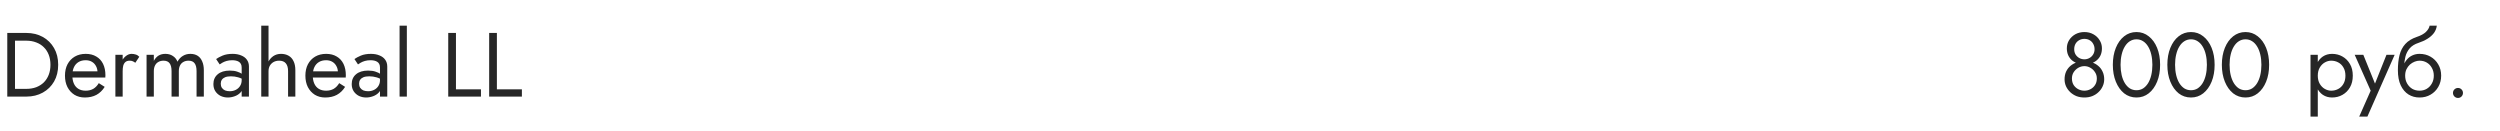<?xml version="1.0" encoding="UTF-8"?> <svg xmlns="http://www.w3.org/2000/svg" width="440" height="23" viewBox="0 0 440 23" fill="none"> <path d="M1.28 5.8V17H2.64V5.8H1.28ZM4.64 17C5.728 17 6.693 16.765 7.536 16.296C8.379 15.827 9.04 15.176 9.52 14.344C10 13.501 10.24 12.52 10.24 11.4C10.24 10.28 10 9.304 9.52 8.472C9.04 7.629 8.379 6.973 7.536 6.504C6.693 6.035 5.728 5.8 4.64 5.8H2.032V7.16H4.64C5.269 7.16 5.845 7.261 6.368 7.464C6.891 7.656 7.339 7.939 7.712 8.312C8.085 8.675 8.373 9.117 8.576 9.64C8.779 10.163 8.88 10.749 8.88 11.4C8.88 12.051 8.779 12.637 8.576 13.16C8.373 13.683 8.085 14.131 7.712 14.504C7.339 14.867 6.891 15.149 6.368 15.352C5.845 15.544 5.269 15.64 4.64 15.64H2.032V17H4.64ZM14.923 17.16C15.712 17.16 16.395 17.005 16.971 16.696C17.558 16.376 18.043 15.907 18.427 15.288L17.387 14.632C17.12 15.08 16.795 15.416 16.411 15.64C16.027 15.853 15.584 15.96 15.083 15.96C14.582 15.96 14.155 15.853 13.803 15.64C13.451 15.427 13.184 15.117 13.003 14.712C12.822 14.307 12.731 13.816 12.731 13.24C12.742 12.675 12.838 12.2 13.019 11.816C13.211 11.421 13.478 11.123 13.819 10.92C14.171 10.707 14.592 10.6 15.083 10.6C15.499 10.6 15.862 10.691 16.171 10.872C16.48 11.053 16.72 11.304 16.891 11.624C17.072 11.944 17.163 12.323 17.163 12.76C17.163 12.835 17.147 12.931 17.115 13.048C17.083 13.155 17.051 13.235 17.019 13.288L17.531 12.552H12.251V13.64H18.539C18.539 13.619 18.539 13.571 18.539 13.496C18.55 13.411 18.555 13.331 18.555 13.256C18.555 12.477 18.416 11.805 18.139 11.24C17.862 10.675 17.462 10.243 16.939 9.944C16.427 9.635 15.808 9.48 15.083 9.48C14.358 9.48 13.718 9.64 13.163 9.96C12.619 10.28 12.192 10.728 11.883 11.304C11.584 11.88 11.435 12.552 11.435 13.32C11.435 14.077 11.579 14.744 11.867 15.32C12.166 15.896 12.576 16.349 13.099 16.68C13.632 17 14.24 17.16 14.923 17.16ZM21.589 9.64H20.309V17H21.589V9.64ZM23.813 11.048L24.517 9.992C24.325 9.789 24.112 9.656 23.877 9.592C23.653 9.517 23.408 9.48 23.141 9.48C22.8 9.48 22.464 9.613 22.133 9.88C21.803 10.147 21.531 10.509 21.317 10.968C21.115 11.416 21.013 11.933 21.013 12.52H21.589C21.589 12.168 21.621 11.853 21.685 11.576C21.76 11.299 21.888 11.08 22.069 10.92C22.251 10.76 22.501 10.68 22.821 10.68C23.035 10.68 23.211 10.712 23.349 10.776C23.488 10.829 23.643 10.92 23.813 11.048ZM35.874 12.36C35.874 11.752 35.778 11.235 35.586 10.808C35.404 10.371 35.138 10.04 34.786 9.816C34.434 9.592 34.007 9.48 33.506 9.48C33.015 9.48 32.578 9.597 32.194 9.832C31.81 10.056 31.49 10.397 31.234 10.856C31.063 10.419 30.791 10.083 30.418 9.848C30.055 9.603 29.618 9.48 29.106 9.48C28.647 9.48 28.247 9.581 27.906 9.784C27.575 9.987 27.298 10.296 27.074 10.712V9.64H25.794V17H27.074V12.52C27.074 12.136 27.143 11.805 27.282 11.528C27.42 11.251 27.618 11.043 27.874 10.904C28.13 10.755 28.434 10.68 28.786 10.68C29.266 10.68 29.618 10.829 29.842 11.128C30.076 11.427 30.194 11.891 30.194 12.52V17H31.474V12.52C31.474 12.136 31.543 11.805 31.682 11.528C31.82 11.251 32.018 11.043 32.274 10.904C32.53 10.755 32.834 10.68 33.186 10.68C33.666 10.68 34.018 10.829 34.242 11.128C34.476 11.427 34.594 11.891 34.594 12.52V17H35.874V12.36ZM38.854 14.728C38.854 14.461 38.918 14.232 39.046 14.04C39.174 13.848 39.366 13.699 39.622 13.592C39.889 13.485 40.23 13.432 40.646 13.432C41.094 13.432 41.516 13.491 41.91 13.608C42.305 13.715 42.689 13.896 43.062 14.152V13.4C42.987 13.304 42.843 13.181 42.63 13.032C42.417 12.872 42.129 12.733 41.766 12.616C41.414 12.488 40.971 12.424 40.438 12.424C39.532 12.424 38.822 12.643 38.31 13.08C37.809 13.507 37.558 14.077 37.558 14.792C37.558 15.293 37.675 15.72 37.91 16.072C38.145 16.424 38.454 16.696 38.838 16.888C39.233 17.069 39.654 17.16 40.102 17.16C40.508 17.16 40.913 17.085 41.318 16.936C41.734 16.787 42.081 16.557 42.358 16.248C42.646 15.939 42.79 15.549 42.79 15.08L42.534 14.12C42.534 14.504 42.438 14.845 42.246 15.144C42.065 15.432 41.814 15.656 41.494 15.816C41.185 15.976 40.833 16.056 40.438 16.056C40.129 16.056 39.852 16.008 39.606 15.912C39.371 15.805 39.185 15.651 39.046 15.448C38.918 15.245 38.854 15.005 38.854 14.728ZM38.662 11.336C38.779 11.251 38.94 11.149 39.142 11.032C39.345 10.915 39.59 10.813 39.878 10.728C40.177 10.643 40.508 10.6 40.87 10.6C41.094 10.6 41.307 10.621 41.51 10.664C41.713 10.707 41.889 10.776 42.038 10.872C42.198 10.968 42.321 11.101 42.406 11.272C42.492 11.432 42.534 11.64 42.534 11.896V17H43.814V11.72C43.814 11.24 43.691 10.835 43.446 10.504C43.212 10.173 42.876 9.923 42.438 9.752C42.011 9.571 41.51 9.48 40.934 9.48C40.252 9.48 39.665 9.581 39.174 9.784C38.694 9.987 38.316 10.189 38.038 10.392L38.662 11.336ZM47.261 4.52H45.981V17H47.261V4.52ZM50.701 12.52V17H51.981V12.36C51.981 11.72 51.875 11.187 51.661 10.76C51.459 10.333 51.165 10.013 50.781 9.8C50.408 9.587 49.965 9.48 49.453 9.48C48.941 9.48 48.488 9.613 48.093 9.88C47.709 10.147 47.405 10.509 47.181 10.968C46.957 11.416 46.845 11.933 46.845 12.52H47.261C47.261 12.168 47.336 11.853 47.485 11.576C47.645 11.299 47.864 11.08 48.141 10.92C48.429 10.76 48.76 10.68 49.133 10.68C49.656 10.68 50.045 10.835 50.301 11.144C50.568 11.453 50.701 11.912 50.701 12.52ZM57.236 17.16C58.025 17.16 58.708 17.005 59.283 16.696C59.87 16.376 60.355 15.907 60.739 15.288L59.7 14.632C59.433 15.08 59.108 15.416 58.724 15.64C58.34 15.853 57.897 15.96 57.395 15.96C56.894 15.96 56.468 15.853 56.115 15.64C55.764 15.427 55.497 15.117 55.316 14.712C55.134 14.307 55.044 13.816 55.044 13.24C55.054 12.675 55.15 12.2 55.331 11.816C55.523 11.421 55.79 11.123 56.132 10.92C56.483 10.707 56.905 10.6 57.395 10.6C57.812 10.6 58.174 10.691 58.483 10.872C58.793 11.053 59.033 11.304 59.203 11.624C59.385 11.944 59.475 12.323 59.475 12.76C59.475 12.835 59.459 12.931 59.428 13.048C59.395 13.155 59.364 13.235 59.331 13.288L59.843 12.552H54.563V13.64H60.852C60.852 13.619 60.852 13.571 60.852 13.496C60.862 13.411 60.867 13.331 60.867 13.256C60.867 12.477 60.729 11.805 60.452 11.24C60.174 10.675 59.774 10.243 59.252 9.944C58.739 9.635 58.121 9.48 57.395 9.48C56.67 9.48 56.03 9.64 55.475 9.96C54.931 10.28 54.505 10.728 54.196 11.304C53.897 11.88 53.748 12.552 53.748 13.32C53.748 14.077 53.892 14.744 54.179 15.32C54.478 15.896 54.889 16.349 55.411 16.68C55.945 17 56.553 17.16 57.236 17.16ZM63.198 14.728C63.198 14.461 63.262 14.232 63.39 14.04C63.518 13.848 63.71 13.699 63.966 13.592C64.233 13.485 64.574 13.432 64.99 13.432C65.438 13.432 65.859 13.491 66.254 13.608C66.648 13.715 67.032 13.896 67.406 14.152V13.4C67.331 13.304 67.187 13.181 66.974 13.032C66.76 12.872 66.472 12.733 66.11 12.616C65.758 12.488 65.315 12.424 64.782 12.424C63.875 12.424 63.166 12.643 62.654 13.08C62.153 13.507 61.902 14.077 61.902 14.792C61.902 15.293 62.019 15.72 62.254 16.072C62.489 16.424 62.798 16.696 63.182 16.888C63.577 17.069 63.998 17.16 64.446 17.16C64.851 17.16 65.257 17.085 65.662 16.936C66.078 16.787 66.424 16.557 66.702 16.248C66.99 15.939 67.134 15.549 67.134 15.08L66.878 14.12C66.878 14.504 66.782 14.845 66.59 15.144C66.409 15.432 66.158 15.656 65.838 15.816C65.528 15.976 65.177 16.056 64.782 16.056C64.472 16.056 64.195 16.008 63.95 15.912C63.715 15.805 63.529 15.651 63.39 15.448C63.262 15.245 63.198 15.005 63.198 14.728ZM63.006 11.336C63.123 11.251 63.283 11.149 63.486 11.032C63.688 10.915 63.934 10.813 64.222 10.728C64.52 10.643 64.851 10.6 65.214 10.6C65.438 10.6 65.651 10.621 65.854 10.664C66.056 10.707 66.233 10.776 66.382 10.872C66.542 10.968 66.665 11.101 66.75 11.272C66.835 11.432 66.878 11.64 66.878 11.896V17H68.158V11.72C68.158 11.24 68.035 10.835 67.79 10.504C67.555 10.173 67.219 9.923 66.782 9.752C66.355 9.571 65.854 9.48 65.278 9.48C64.595 9.48 64.008 9.581 63.518 9.784C63.038 9.987 62.659 10.189 62.382 10.392L63.006 11.336ZM70.325 4.52V17H71.605V4.52H70.325ZM78.889 5.8V17H84.649V15.72H80.249V5.8H78.889ZM86.093 5.8V17H91.853V15.72H87.453V5.8H86.093Z" fill="#262626"></path> <path d="M363.764 8.504C363.764 8.941 363.839 9.336 363.988 9.688C364.138 10.029 364.346 10.323 364.612 10.568C364.89 10.813 365.215 11 365.588 11.128C365.972 11.256 366.394 11.32 366.852 11.32C367.311 11.32 367.727 11.256 368.1 11.128C368.484 11 368.81 10.813 369.076 10.568C369.354 10.323 369.567 10.029 369.716 9.688C369.866 9.336 369.94 8.941 369.94 8.504C369.94 7.971 369.802 7.491 369.524 7.064C369.258 6.627 368.89 6.28 368.42 6.024C367.962 5.768 367.439 5.64 366.852 5.64C366.266 5.64 365.738 5.768 365.268 6.024C364.81 6.28 364.442 6.627 364.164 7.064C363.898 7.491 363.764 7.971 363.764 8.504ZM365.06 8.664C365.06 8.312 365.135 7.997 365.284 7.72C365.444 7.443 365.658 7.229 365.924 7.08C366.202 6.92 366.511 6.84 366.852 6.84C367.204 6.84 367.514 6.92 367.78 7.08C368.047 7.229 368.255 7.443 368.404 7.72C368.564 7.997 368.644 8.312 368.644 8.664C368.644 9.016 368.559 9.325 368.388 9.592C368.228 9.859 368.01 10.067 367.732 10.216C367.466 10.365 367.172 10.44 366.852 10.44C366.532 10.44 366.234 10.365 365.956 10.216C365.69 10.067 365.471 9.859 365.3 9.592C365.14 9.325 365.06 9.016 365.06 8.664ZM363.364 13.96C363.364 14.397 363.45 14.808 363.62 15.192C363.802 15.576 364.047 15.917 364.356 16.216C364.676 16.515 365.044 16.749 365.46 16.92C365.887 17.08 366.351 17.16 366.852 17.16C367.354 17.16 367.812 17.08 368.228 16.92C368.655 16.749 369.023 16.515 369.332 16.216C369.652 15.917 369.898 15.576 370.068 15.192C370.25 14.808 370.34 14.397 370.34 13.96C370.34 13.448 370.244 12.995 370.052 12.6C369.871 12.195 369.615 11.859 369.284 11.592C368.964 11.315 368.591 11.107 368.164 10.968C367.748 10.829 367.311 10.76 366.852 10.76C366.394 10.76 365.951 10.829 365.524 10.968C365.108 11.107 364.735 11.315 364.404 11.592C364.084 11.859 363.828 12.195 363.636 12.6C363.455 12.995 363.364 13.448 363.364 13.96ZM364.66 13.8C364.66 13.395 364.762 13.032 364.964 12.712C365.178 12.381 365.45 12.12 365.78 11.928C366.122 11.736 366.479 11.64 366.852 11.64C367.226 11.64 367.578 11.736 367.908 11.928C368.25 12.12 368.522 12.381 368.724 12.712C368.938 13.032 369.044 13.395 369.044 13.8C369.044 14.259 368.938 14.648 368.724 14.968C368.522 15.288 368.25 15.533 367.908 15.704C367.578 15.875 367.226 15.96 366.852 15.96C366.479 15.96 366.122 15.875 365.78 15.704C365.45 15.533 365.178 15.288 364.964 14.968C364.762 14.648 364.66 14.259 364.66 13.8ZM373.219 11.4C373.219 10.749 373.283 10.152 373.411 9.608C373.539 9.053 373.725 8.579 373.971 8.184C374.216 7.779 374.509 7.469 374.851 7.256C375.203 7.032 375.592 6.92 376.019 6.92C376.456 6.92 376.845 7.032 377.187 7.256C377.528 7.469 377.821 7.779 378.067 8.184C378.312 8.579 378.499 9.053 378.627 9.608C378.755 10.152 378.819 10.749 378.819 11.4C378.819 12.051 378.755 12.653 378.627 13.208C378.499 13.752 378.312 14.227 378.067 14.632C377.821 15.027 377.528 15.336 377.187 15.56C376.845 15.773 376.456 15.88 376.019 15.88C375.592 15.88 375.203 15.773 374.851 15.56C374.509 15.336 374.216 15.027 373.971 14.632C373.725 14.227 373.539 13.752 373.411 13.208C373.283 12.653 373.219 12.051 373.219 11.4ZM371.859 11.4C371.859 12.52 372.035 13.512 372.387 14.376C372.739 15.24 373.224 15.923 373.843 16.424C374.472 16.915 375.197 17.16 376.019 17.16C376.84 17.16 377.56 16.915 378.179 16.424C378.808 15.923 379.299 15.24 379.651 14.376C380.003 13.512 380.179 12.52 380.179 11.4C380.179 10.28 380.003 9.288 379.651 8.424C379.299 7.56 378.808 6.883 378.179 6.392C377.56 5.891 376.84 5.64 376.019 5.64C375.197 5.64 374.472 5.891 373.843 6.392C373.224 6.883 372.739 7.56 372.387 8.424C372.035 9.288 371.859 10.28 371.859 11.4ZM382.812 11.4C382.812 10.749 382.877 10.152 383.005 9.608C383.133 9.053 383.319 8.579 383.565 8.184C383.81 7.779 384.103 7.469 384.445 7.256C384.797 7.032 385.186 6.92 385.613 6.92C386.05 6.92 386.439 7.032 386.781 7.256C387.122 7.469 387.415 7.779 387.661 8.184C387.906 8.579 388.093 9.053 388.221 9.608C388.349 10.152 388.413 10.749 388.413 11.4C388.413 12.051 388.349 12.653 388.221 13.208C388.093 13.752 387.906 14.227 387.661 14.632C387.415 15.027 387.122 15.336 386.781 15.56C386.439 15.773 386.05 15.88 385.613 15.88C385.186 15.88 384.797 15.773 384.445 15.56C384.103 15.336 383.81 15.027 383.565 14.632C383.319 14.227 383.133 13.752 383.005 13.208C382.877 12.653 382.812 12.051 382.812 11.4ZM381.453 11.4C381.453 12.52 381.629 13.512 381.981 14.376C382.333 15.24 382.818 15.923 383.437 16.424C384.066 16.915 384.791 17.16 385.613 17.16C386.434 17.16 387.154 16.915 387.773 16.424C388.402 15.923 388.893 15.24 389.245 14.376C389.597 13.512 389.773 12.52 389.773 11.4C389.773 10.28 389.597 9.288 389.245 8.424C388.893 7.56 388.402 6.883 387.773 6.392C387.154 5.891 386.434 5.64 385.613 5.64C384.791 5.64 384.066 5.891 383.437 6.392C382.818 6.883 382.333 7.56 381.981 8.424C381.629 9.288 381.453 10.28 381.453 11.4ZM392.406 11.4C392.406 10.749 392.47 10.152 392.598 9.608C392.726 9.053 392.913 8.579 393.158 8.184C393.404 7.779 393.697 7.469 394.038 7.256C394.39 7.032 394.78 6.92 395.206 6.92C395.644 6.92 396.033 7.032 396.374 7.256C396.716 7.469 397.009 7.779 397.254 8.184C397.5 8.579 397.686 9.053 397.814 9.608C397.942 10.152 398.006 10.749 398.006 11.4C398.006 12.051 397.942 12.653 397.814 13.208C397.686 13.752 397.5 14.227 397.254 14.632C397.009 15.027 396.716 15.336 396.374 15.56C396.033 15.773 395.644 15.88 395.206 15.88C394.78 15.88 394.39 15.773 394.038 15.56C393.697 15.336 393.404 15.027 393.158 14.632C392.913 14.227 392.726 13.752 392.598 13.208C392.47 12.653 392.406 12.051 392.406 11.4ZM391.046 11.4C391.046 12.52 391.222 13.512 391.574 14.376C391.926 15.24 392.412 15.923 393.03 16.424C393.66 16.915 394.385 17.16 395.206 17.16C396.028 17.16 396.748 16.915 397.366 16.424C397.996 15.923 398.486 15.24 398.838 14.376C399.19 13.512 399.366 12.52 399.366 11.4C399.366 10.28 399.19 9.288 398.838 8.424C398.486 7.56 397.996 6.883 397.366 6.392C396.748 5.891 396.028 5.64 395.206 5.64C394.385 5.64 393.66 5.891 393.03 6.392C392.412 6.883 391.926 7.56 391.574 8.424C391.222 9.288 391.046 10.28 391.046 11.4Z" fill="#262626"></path> <path d="M407.931 20.52V9.64H406.651V20.52H407.931ZM414.091 13.32C414.091 12.52 413.926 11.837 413.595 11.272C413.265 10.696 412.822 10.253 412.267 9.944C411.723 9.635 411.115 9.48 410.443 9.48C409.835 9.48 409.297 9.635 408.827 9.944C408.369 10.253 408.006 10.696 407.739 11.272C407.483 11.837 407.355 12.52 407.355 13.32C407.355 14.109 407.483 14.792 407.739 15.368C408.006 15.944 408.369 16.387 408.827 16.696C409.297 17.005 409.835 17.16 410.443 17.16C411.115 17.16 411.723 17.005 412.267 16.696C412.822 16.387 413.265 15.944 413.595 15.368C413.926 14.792 414.091 14.109 414.091 13.32ZM412.795 13.32C412.795 13.885 412.678 14.365 412.443 14.76C412.219 15.155 411.915 15.453 411.531 15.656C411.158 15.859 410.742 15.96 410.283 15.96C409.91 15.96 409.542 15.859 409.179 15.656C408.817 15.453 408.518 15.155 408.283 14.76C408.049 14.365 407.931 13.885 407.931 13.32C407.931 12.755 408.049 12.275 408.283 11.88C408.518 11.485 408.817 11.187 409.179 10.984C409.542 10.781 409.91 10.68 410.283 10.68C410.742 10.68 411.158 10.781 411.531 10.984C411.915 11.187 412.219 11.485 412.443 11.88C412.678 12.275 412.795 12.755 412.795 13.32ZM421.462 9.64H420.022L417.75 15.336L418.278 15.4L415.942 9.64H414.422L417.238 15.96L415.222 20.52H416.662L421.462 9.64ZM425.837 10.68C426.317 10.68 426.743 10.792 427.117 11.016C427.501 11.24 427.799 11.555 428.013 11.96C428.237 12.355 428.349 12.808 428.349 13.32C428.349 13.832 428.237 14.285 428.013 14.68C427.799 15.075 427.501 15.389 427.117 15.624C426.743 15.848 426.317 15.96 425.837 15.96C425.357 15.96 424.925 15.848 424.541 15.624C424.167 15.389 423.869 15.075 423.645 14.68C423.421 14.285 423.309 13.832 423.309 13.32L422.029 12.36C422.029 13.416 422.194 14.301 422.525 15.016C422.866 15.731 423.325 16.269 423.901 16.632C424.477 16.984 425.122 17.16 425.837 17.16C426.562 17.16 427.207 16.995 427.773 16.664C428.349 16.333 428.802 15.88 429.133 15.304C429.474 14.717 429.645 14.056 429.645 13.32C429.645 12.573 429.474 11.912 429.133 11.336C428.802 10.76 428.349 10.307 427.773 9.976C427.207 9.645 426.562 9.48 425.837 9.48V10.68ZM422.733 13.32H423.309C423.309 12.893 423.383 12.52 423.533 12.2C423.693 11.869 423.895 11.592 424.141 11.368C424.397 11.144 424.674 10.973 424.973 10.856C425.271 10.739 425.559 10.68 425.837 10.68V9.48C425.378 9.48 424.957 9.571 424.573 9.752C424.199 9.923 423.874 10.173 423.597 10.504C423.319 10.835 423.106 11.24 422.957 11.72C422.807 12.189 422.733 12.723 422.733 13.32ZM422.029 12.36L423.149 13.208V11.56C423.149 11.027 423.218 10.493 423.357 9.96C423.495 9.416 423.746 8.931 424.109 8.504C424.482 8.077 424.999 7.757 425.661 7.544C426.247 7.352 426.77 7.112 427.229 6.824C427.698 6.536 428.077 6.2 428.365 5.816C428.653 5.421 428.823 4.989 428.877 4.52H427.613C427.538 4.904 427.319 5.272 426.957 5.624C426.605 5.965 426.066 6.259 425.341 6.504C424.487 6.792 423.815 7.208 423.325 7.752C422.845 8.285 422.509 8.936 422.317 9.704C422.125 10.472 422.029 11.357 422.029 12.36ZM431.723 16.36C431.723 16.595 431.808 16.803 431.979 16.984C432.16 17.155 432.368 17.24 432.603 17.24C432.848 17.24 433.056 17.155 433.227 16.984C433.398 16.803 433.483 16.595 433.483 16.36C433.483 16.115 433.398 15.907 433.227 15.736C433.056 15.565 432.848 15.48 432.603 15.48C432.368 15.48 432.16 15.565 431.979 15.736C431.808 15.907 431.723 16.115 431.723 16.36Z" fill="#262626"></path> </svg> 